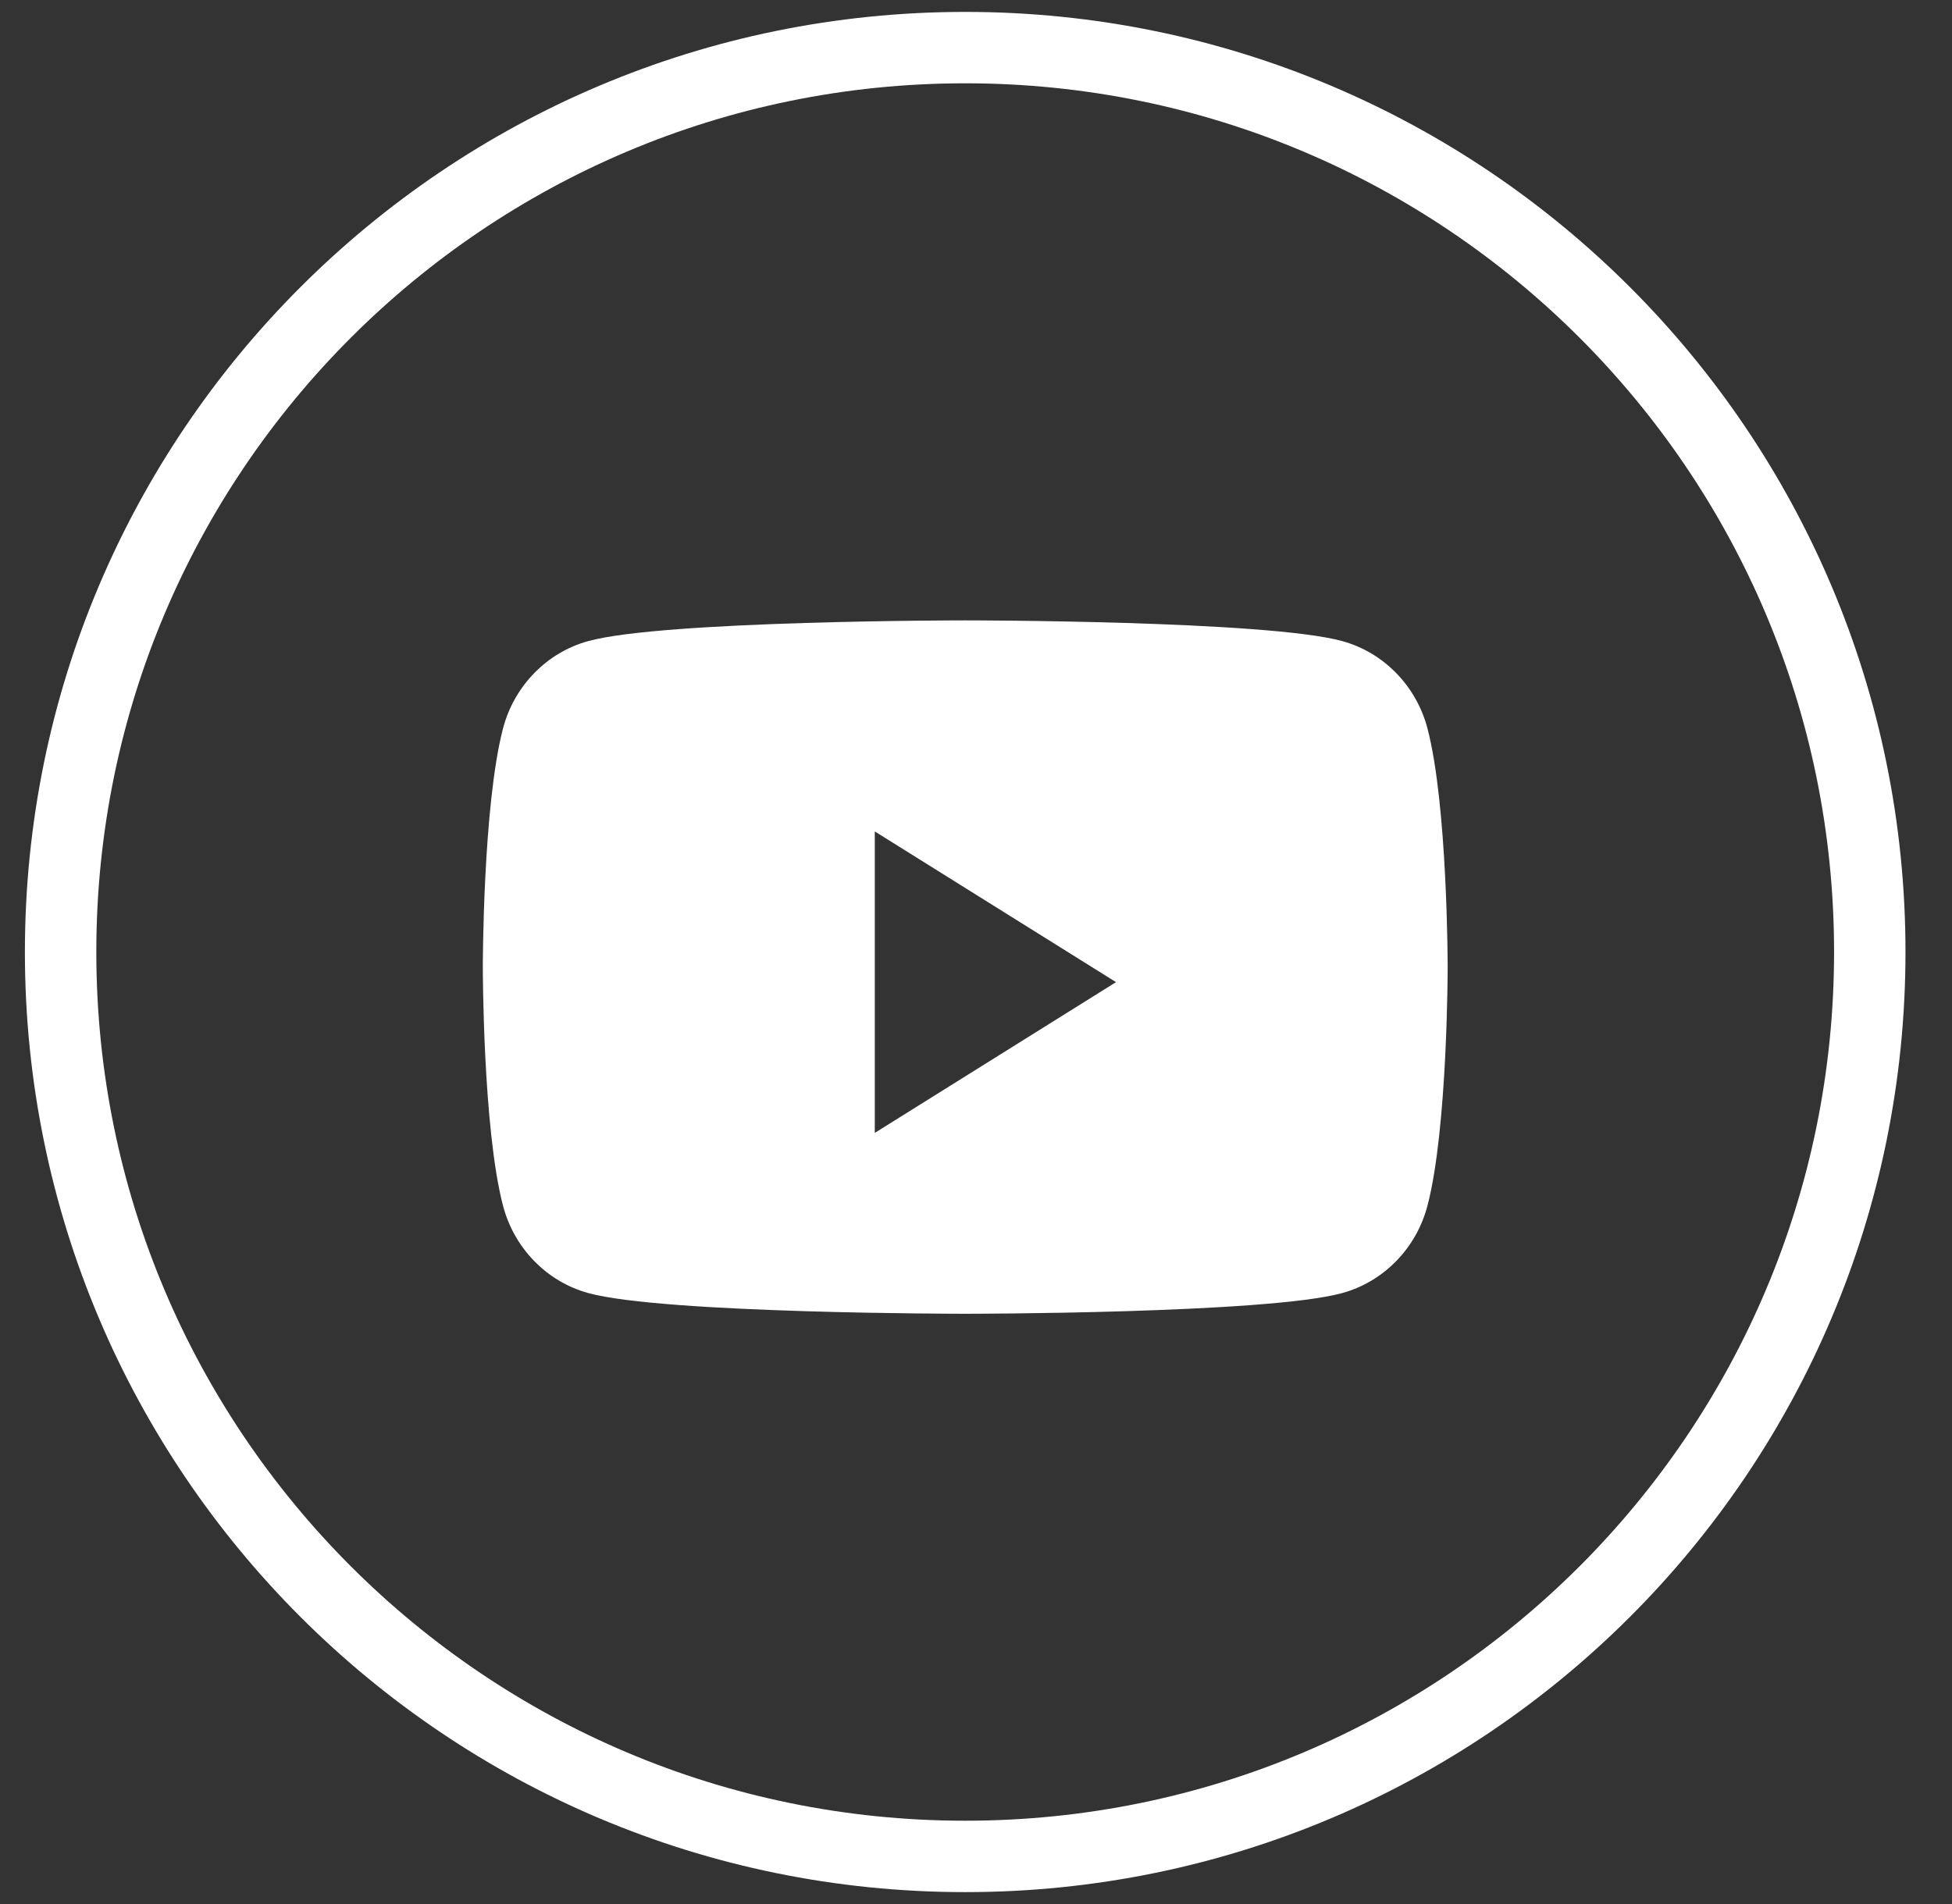 <svg width="41" height="40" viewBox="0 0 41 40" fill="none" xmlns="http://www.w3.org/2000/svg">
<rect x="0" y="0" width="41" height="40" fill="#333333" stroke="none"/>
<g id="Youtube">
<path id="back" d="M1.273 20C1.273 9.507 9.78 1 20.273 1C30.767 1 39.273 9.507 39.273 20C39.273 30.493 30.767 39 20.273 39C9.78 39 1.273 30.493 1.273 20Z" stroke="white" stroke-width="1.5"/>
<path id="Subtract" fill-rule="evenodd" clip-rule="evenodd" d="M28.192 13.468C29.064 13.707 29.751 14.412 29.984 15.308C30.407 16.931 30.407 20.317 30.407 20.317C30.407 20.317 30.407 23.702 29.984 25.325C29.751 26.221 29.064 26.926 28.192 27.165C26.612 27.6 20.274 27.6 20.274 27.6C20.274 27.6 13.936 27.6 12.356 27.165C11.484 26.926 10.797 26.221 10.564 25.325C10.141 23.702 10.141 20.317 10.141 20.317C10.141 20.317 10.141 16.931 10.564 15.308C10.797 14.412 11.484 13.707 12.356 13.468C13.936 13.033 20.274 13.033 20.274 13.033C20.274 13.033 26.612 13.033 28.192 13.468ZM18.374 17.467V23.8L23.441 20.633L18.374 17.467Z" fill="white"/>
</g>
</svg>
